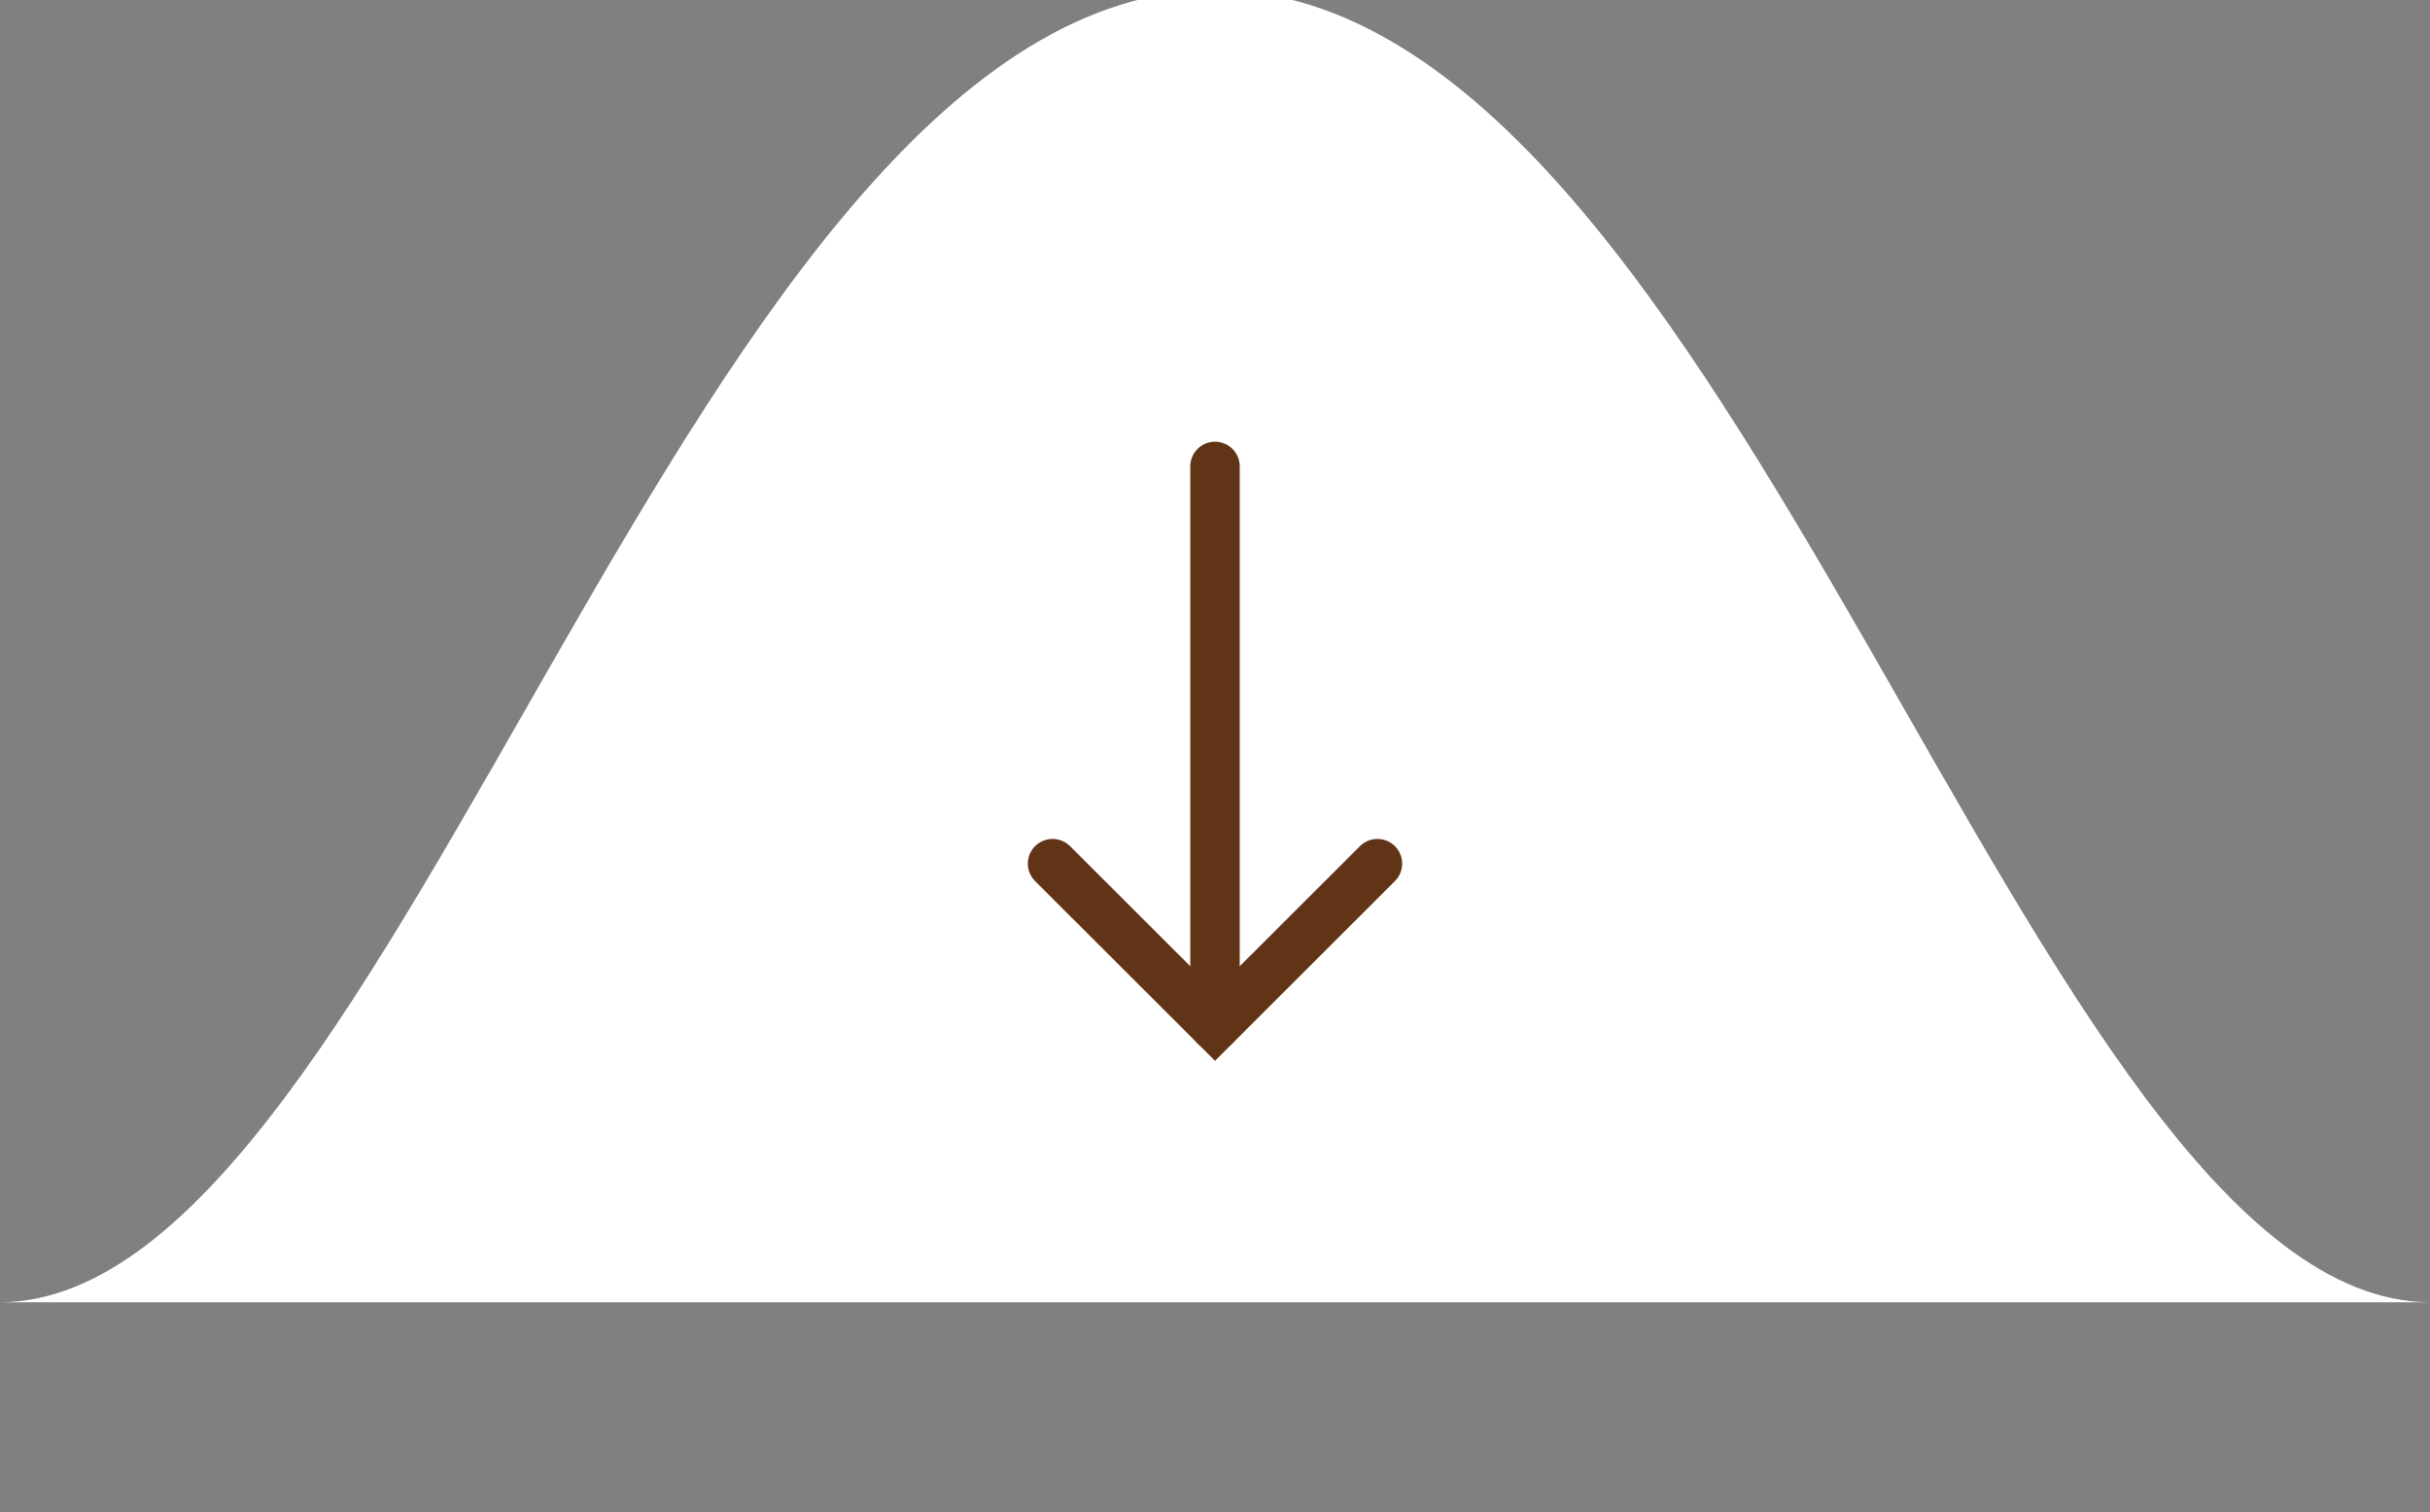 <?xml version="1.0" encoding="UTF-8" standalone="no"?>
<svg xmlns="http://www.w3.org/2000/svg" xmlns:xlink="http://www.w3.org/1999/xlink" xmlns:serif="http://www.serif.com/" width="100%" height="100%" viewBox="0 0 196 122" version="1.1" xml:space="preserve" style="fill-rule:evenodd;clip-rule:evenodd;stroke-linecap:round;stroke-miterlimit:10;">
    <rect x="0" y="0" width="196" height="122" fill="#808080" stroke="none"/>
    <g transform="matrix(1,0,0,1,-862,-895)">
        <g transform="matrix(1,0,0,4.325,0,0)">
            <g transform="matrix(1,0,0,0.231,-87,0)">
                <path d="M949,1001C981.381,1000.78 1004.73,895.333 1047,895C1089.27,895.333 1112.62,1000.78 1145,1001" style="fill:white;"></path>
            </g>
        </g>
        <g transform="matrix(1,0,0,4.325,0,0)">
            <g transform="matrix(1,0,0,0.231,0,-1.272)">
                <g transform="matrix(1,-0,-0,1,862,900.5)">
                    <path d="M111.101,70.579L98,83.68L84.899,70.579" style="fill:none;stroke:rgb(97,52,24);stroke-width:3.99px;"></path>
                    <path d="M98,38.5L98,83.68" style="fill:none;stroke:rgb(97,52,24);stroke-width:3.99px;stroke-linejoin:round;stroke-miterlimit:1.5;"></path>
                </g>
            </g>
        </g>
    </g>
</svg>
